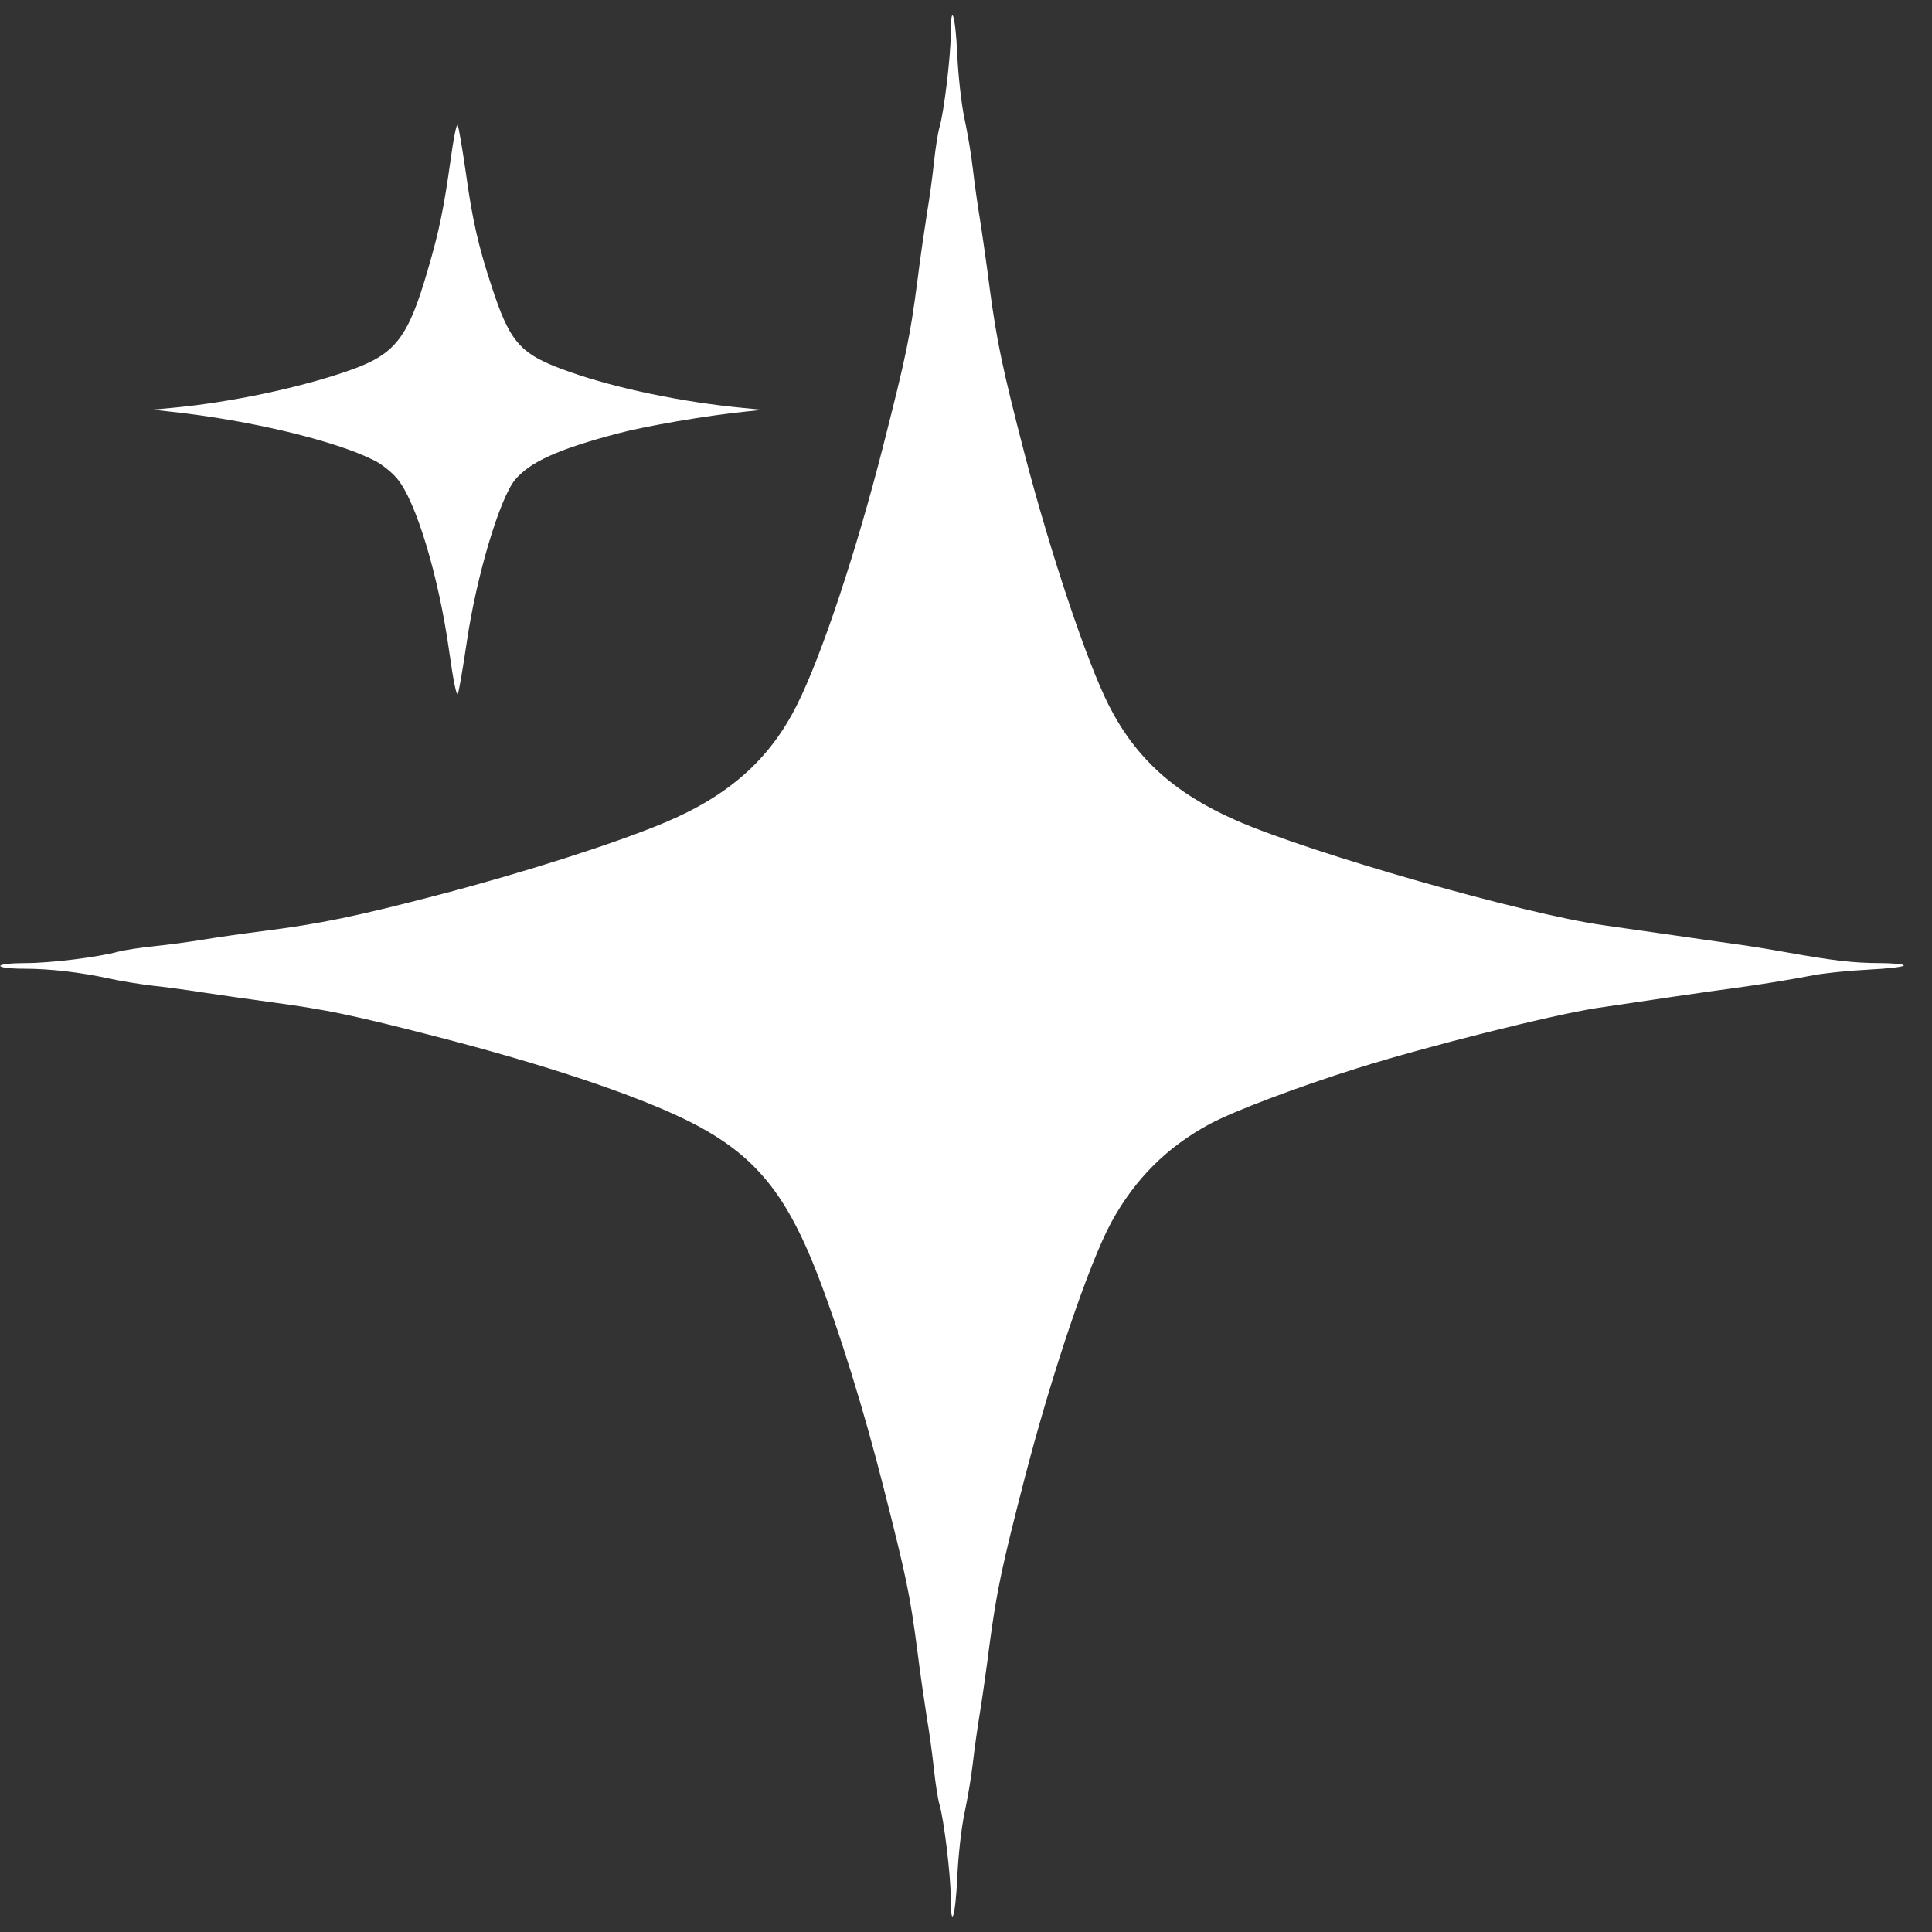 <svg xmlns="http://www.w3.org/2000/svg" xmlns:xlink="http://www.w3.org/1999/xlink" width="100" zoomAndPan="magnify" viewBox="0 0 75 75" height="100" preserveAspectRatio="xMidYMid meet" version="1.2"><rect x="0" y="0" width="75" height="75" fill="#333333" stroke="none"/><g id="c0fe2bfe5d"><path style=" stroke:none;fill-rule:nonzero;fill:#ffffff;fill-opacity:1;" d="M 36.906 73.637 C 36.906 72.797 36.645 70.645 36.473 70.062 C 36.41 69.852 36.316 69.246 36.258 68.711 C 36.203 68.172 36.082 67.273 35.984 66.707 C 35.895 66.141 35.719 64.949 35.609 64.059 C 35.324 61.887 35.18 61.207 34.301 57.75 C 33.531 54.715 32.586 51.684 31.754 49.523 C 30.477 46.211 29.211 44.73 26.574 43.445 C 24.535 42.457 21.07 41.305 16.945 40.242 C 13.695 39.406 12.691 39.195 10.562 38.91 C 9.668 38.789 8.453 38.613 7.855 38.523 C 7.262 38.43 6.387 38.312 5.91 38.262 C 5.438 38.207 4.703 38.086 4.285 37.996 C 3.152 37.746 1.949 37.605 0.926 37.605 C 0.391 37.605 0.012 37.559 0.012 37.496 C 0.012 37.434 0.41 37.387 0.988 37.387 C 1.957 37.387 3.781 37.164 4.605 36.941 C 4.848 36.879 5.453 36.785 5.961 36.734 C 6.469 36.684 7.348 36.566 7.91 36.473 C 8.48 36.379 9.523 36.23 10.238 36.141 C 12.434 35.859 13.797 35.582 17 34.746 C 20.277 33.891 23.883 32.742 25.785 31.941 C 28.293 30.891 29.883 29.477 30.941 27.359 C 31.898 25.453 33.254 21.371 34.297 17.266 C 35.184 13.777 35.324 13.102 35.609 10.938 C 35.719 10.043 35.895 8.852 35.984 8.285 C 36.082 7.719 36.203 6.82 36.258 6.285 C 36.316 5.75 36.41 5.141 36.473 4.934 C 36.645 4.348 36.906 2.195 36.906 1.355 C 36.906 0.023 37.09 0.559 37.16 2.09 C 37.195 2.926 37.32 4.031 37.441 4.605 C 37.562 5.172 37.711 6.047 37.766 6.555 C 37.824 7.059 37.945 7.938 38.039 8.5 C 38.129 9.066 38.301 10.262 38.414 11.152 C 38.695 13.262 38.922 14.34 39.777 17.633 C 40.789 21.504 42.188 25.684 43.035 27.363 C 44.078 29.426 45.582 30.789 47.977 31.844 C 50.891 33.125 59.211 35.5 62.277 35.922 C 62.988 36.023 64.234 36.199 65.035 36.316 C 65.836 36.434 66.859 36.578 67.309 36.641 C 67.754 36.699 68.656 36.844 69.309 36.961 C 71.164 37.293 71.941 37.383 72.961 37.387 C 73.484 37.387 73.906 37.43 73.906 37.48 C 73.906 37.531 73.285 37.605 72.527 37.641 C 71.77 37.68 70.809 37.777 70.391 37.859 C 69.547 38.023 68.375 38.215 67.309 38.359 C 66.395 38.48 63.863 38.848 62.004 39.129 C 60.285 39.391 55.41 40.613 52.711 41.461 C 50.371 42.195 47.906 43.129 46.969 43.629 C 45.309 44.52 44.055 45.77 43.141 47.449 C 42.277 49.039 40.832 53.312 39.77 57.41 C 38.898 60.781 38.691 61.762 38.414 63.84 C 38.301 64.734 38.133 65.926 38.039 66.492 C 37.945 67.055 37.824 67.934 37.766 68.438 C 37.711 68.945 37.562 69.82 37.441 70.387 C 37.32 70.961 37.195 72.07 37.16 72.902 C 37.09 74.434 36.906 74.973 36.906 73.637 Z M 17.441 25.309 C 17.031 22.363 16.145 19.426 15.402 18.562 C 15.195 18.32 14.805 18.008 14.523 17.871 C 12.996 17.102 9.699 16.312 6.613 15.98 L 5.91 15.902 L 6.613 15.84 C 8.953 15.629 11.766 15.031 13.688 14.336 C 15.359 13.73 15.855 13.078 16.605 10.484 C 17.059 8.938 17.234 8.062 17.5 6.148 C 17.609 5.359 17.727 4.773 17.766 4.852 C 17.805 4.926 17.945 5.742 18.078 6.664 C 18.332 8.508 18.566 9.547 19.078 11.098 C 19.809 13.34 20.195 13.766 22.125 14.441 C 23.941 15.082 26.543 15.621 28.848 15.836 L 29.602 15.91 L 28.953 15.977 C 27.422 16.133 25.078 16.535 23.945 16.836 C 21.656 17.445 20.586 17.93 20.004 18.613 C 19.406 19.32 18.5 22.344 18.125 24.891 C 17.977 25.902 17.82 26.82 17.773 26.934 C 17.727 27.055 17.598 26.438 17.441 25.309 Z M 17.441 25.309 "/></g></svg>